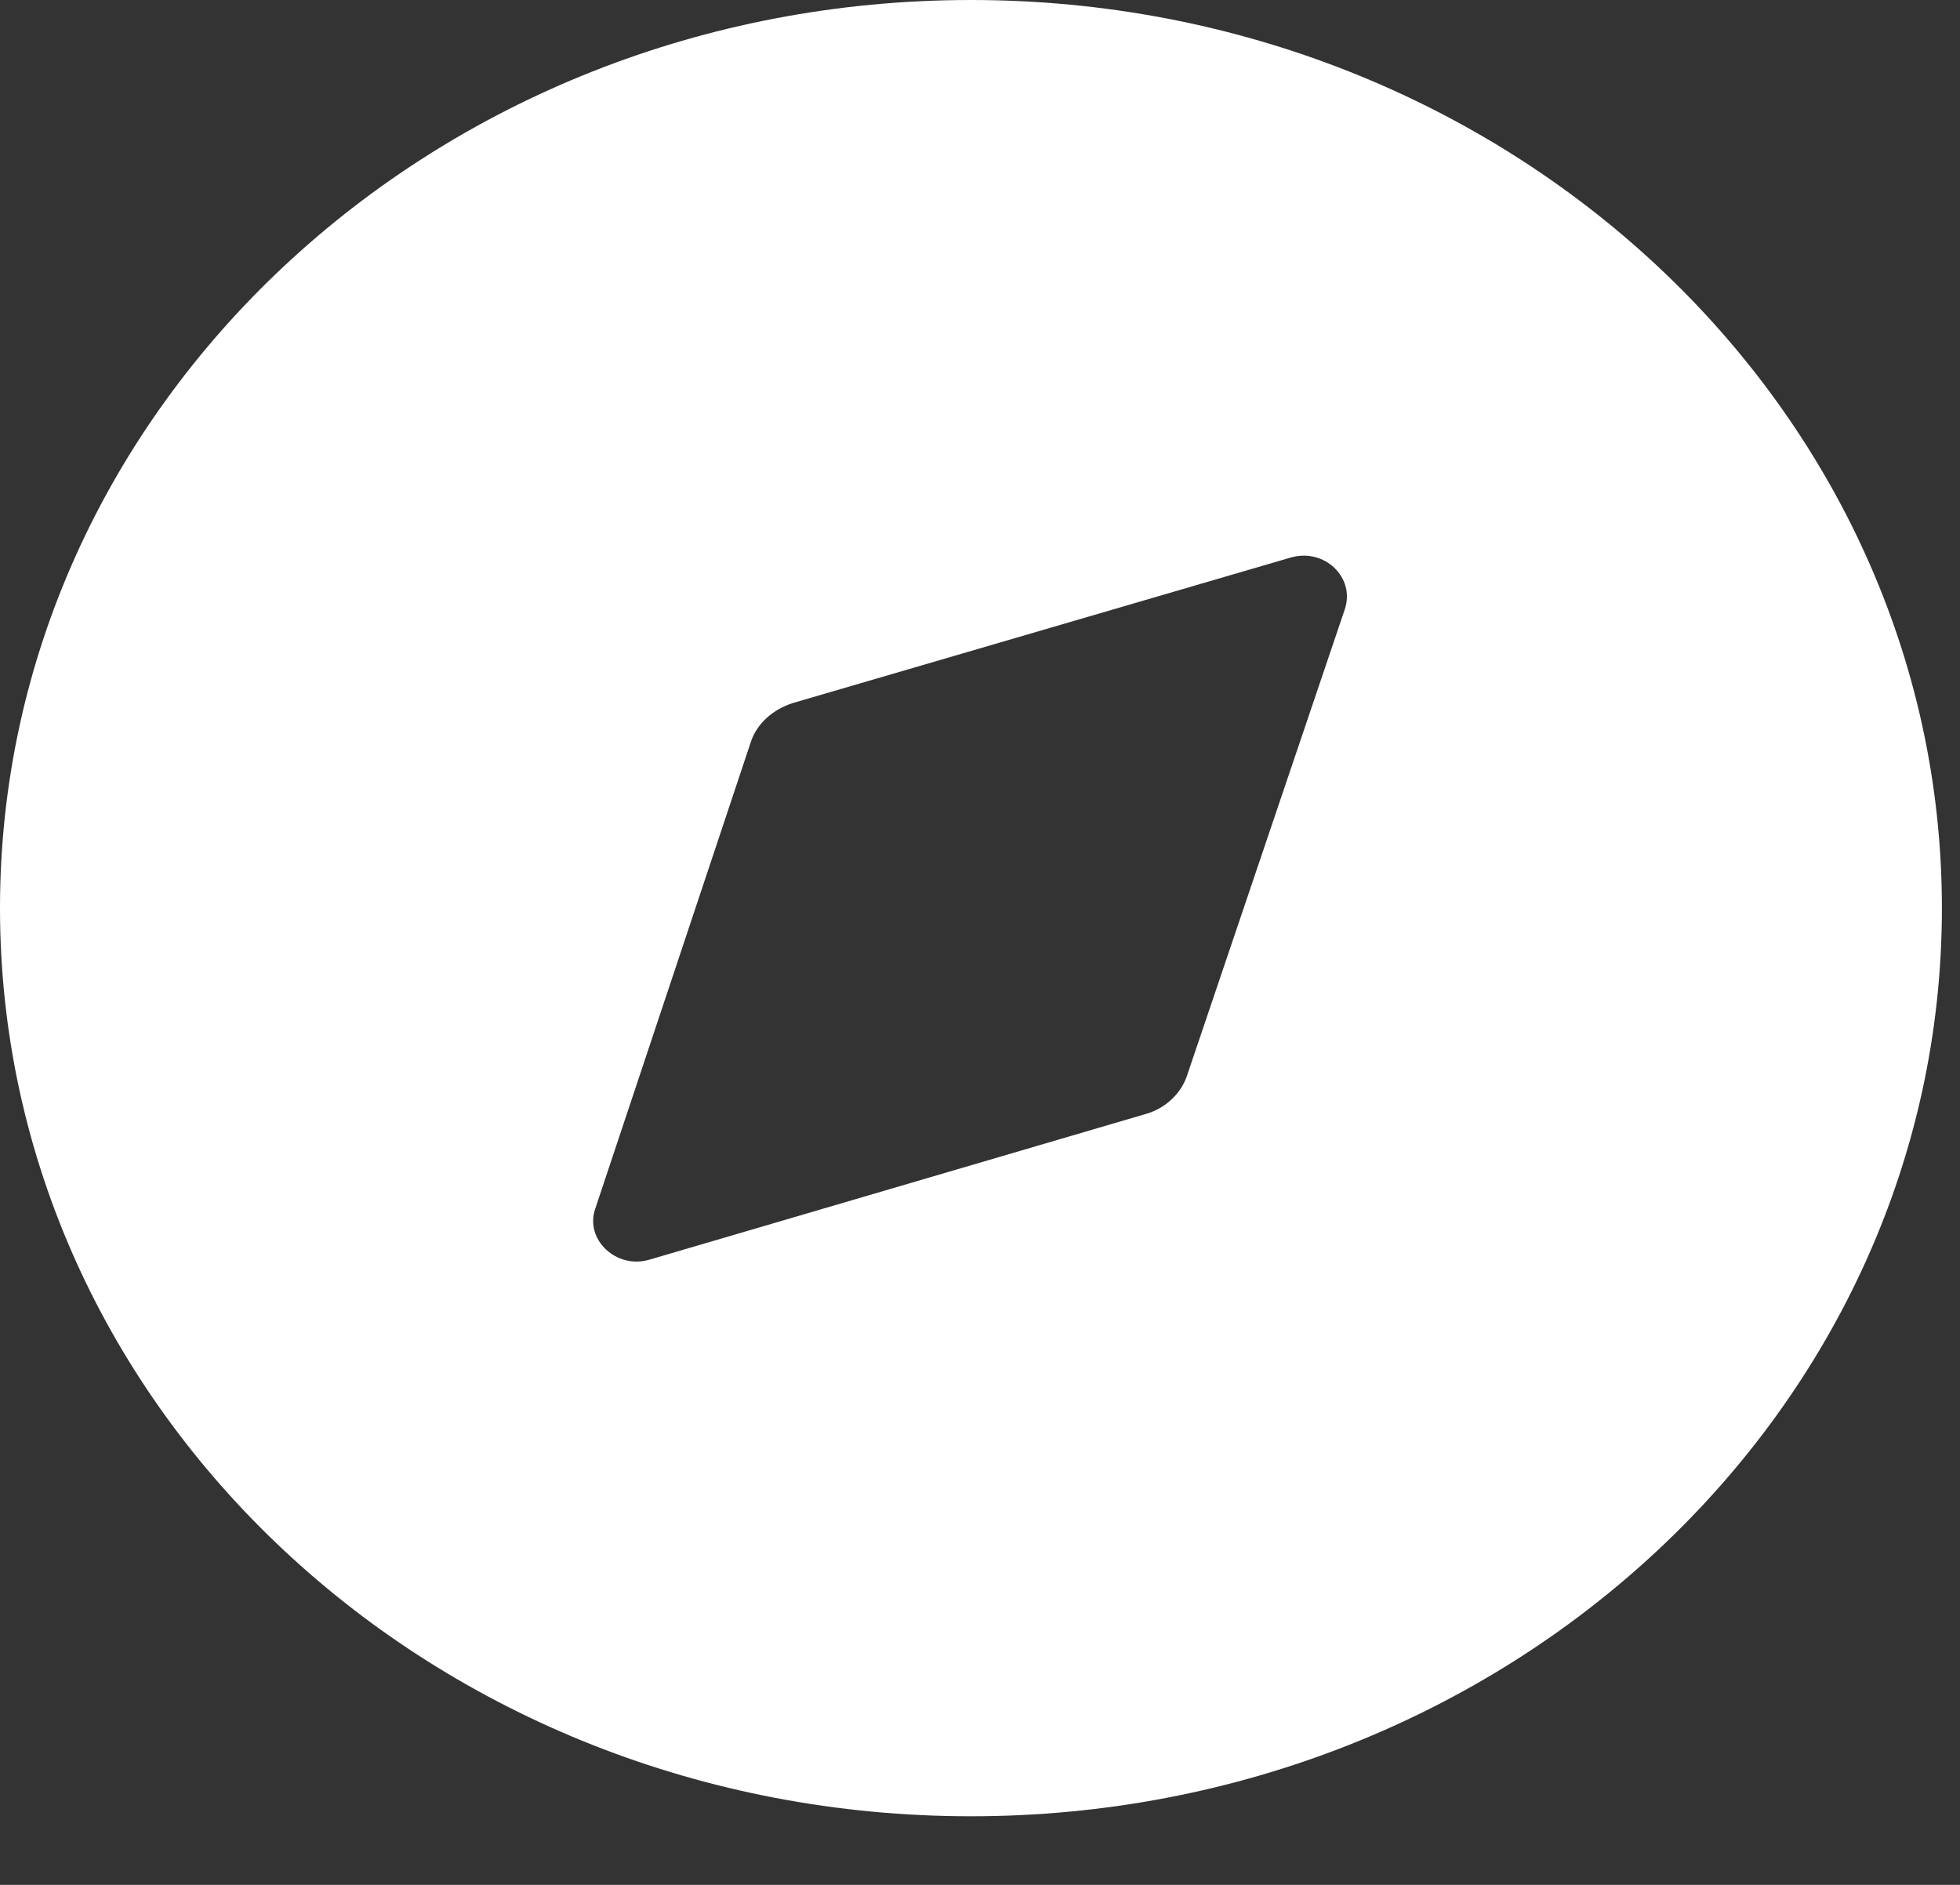 <svg width="26" height="25" viewBox="0 0 26 25" fill="none" xmlns="http://www.w3.org/2000/svg">
<rect x="0" y="0" width="26" height="25" fill="#333333" stroke="none"/>
<path d="M12.88 0C19.99 0 25.76 5.396 25.76 12.045C25.76 18.706 19.99 24.09 12.88 24.09C5.757 24.09 0 18.706 0 12.045C0 5.396 5.757 0 12.88 0ZM17.839 8.082C17.981 7.661 17.569 7.263 17.118 7.396L10.523 9.323C10.253 9.407 10.034 9.6 9.956 9.853L7.896 16.032C7.754 16.442 8.179 16.839 8.617 16.707L15.186 14.779C15.456 14.707 15.675 14.502 15.752 14.249L17.839 8.082Z" fill="white"/>
</svg>

